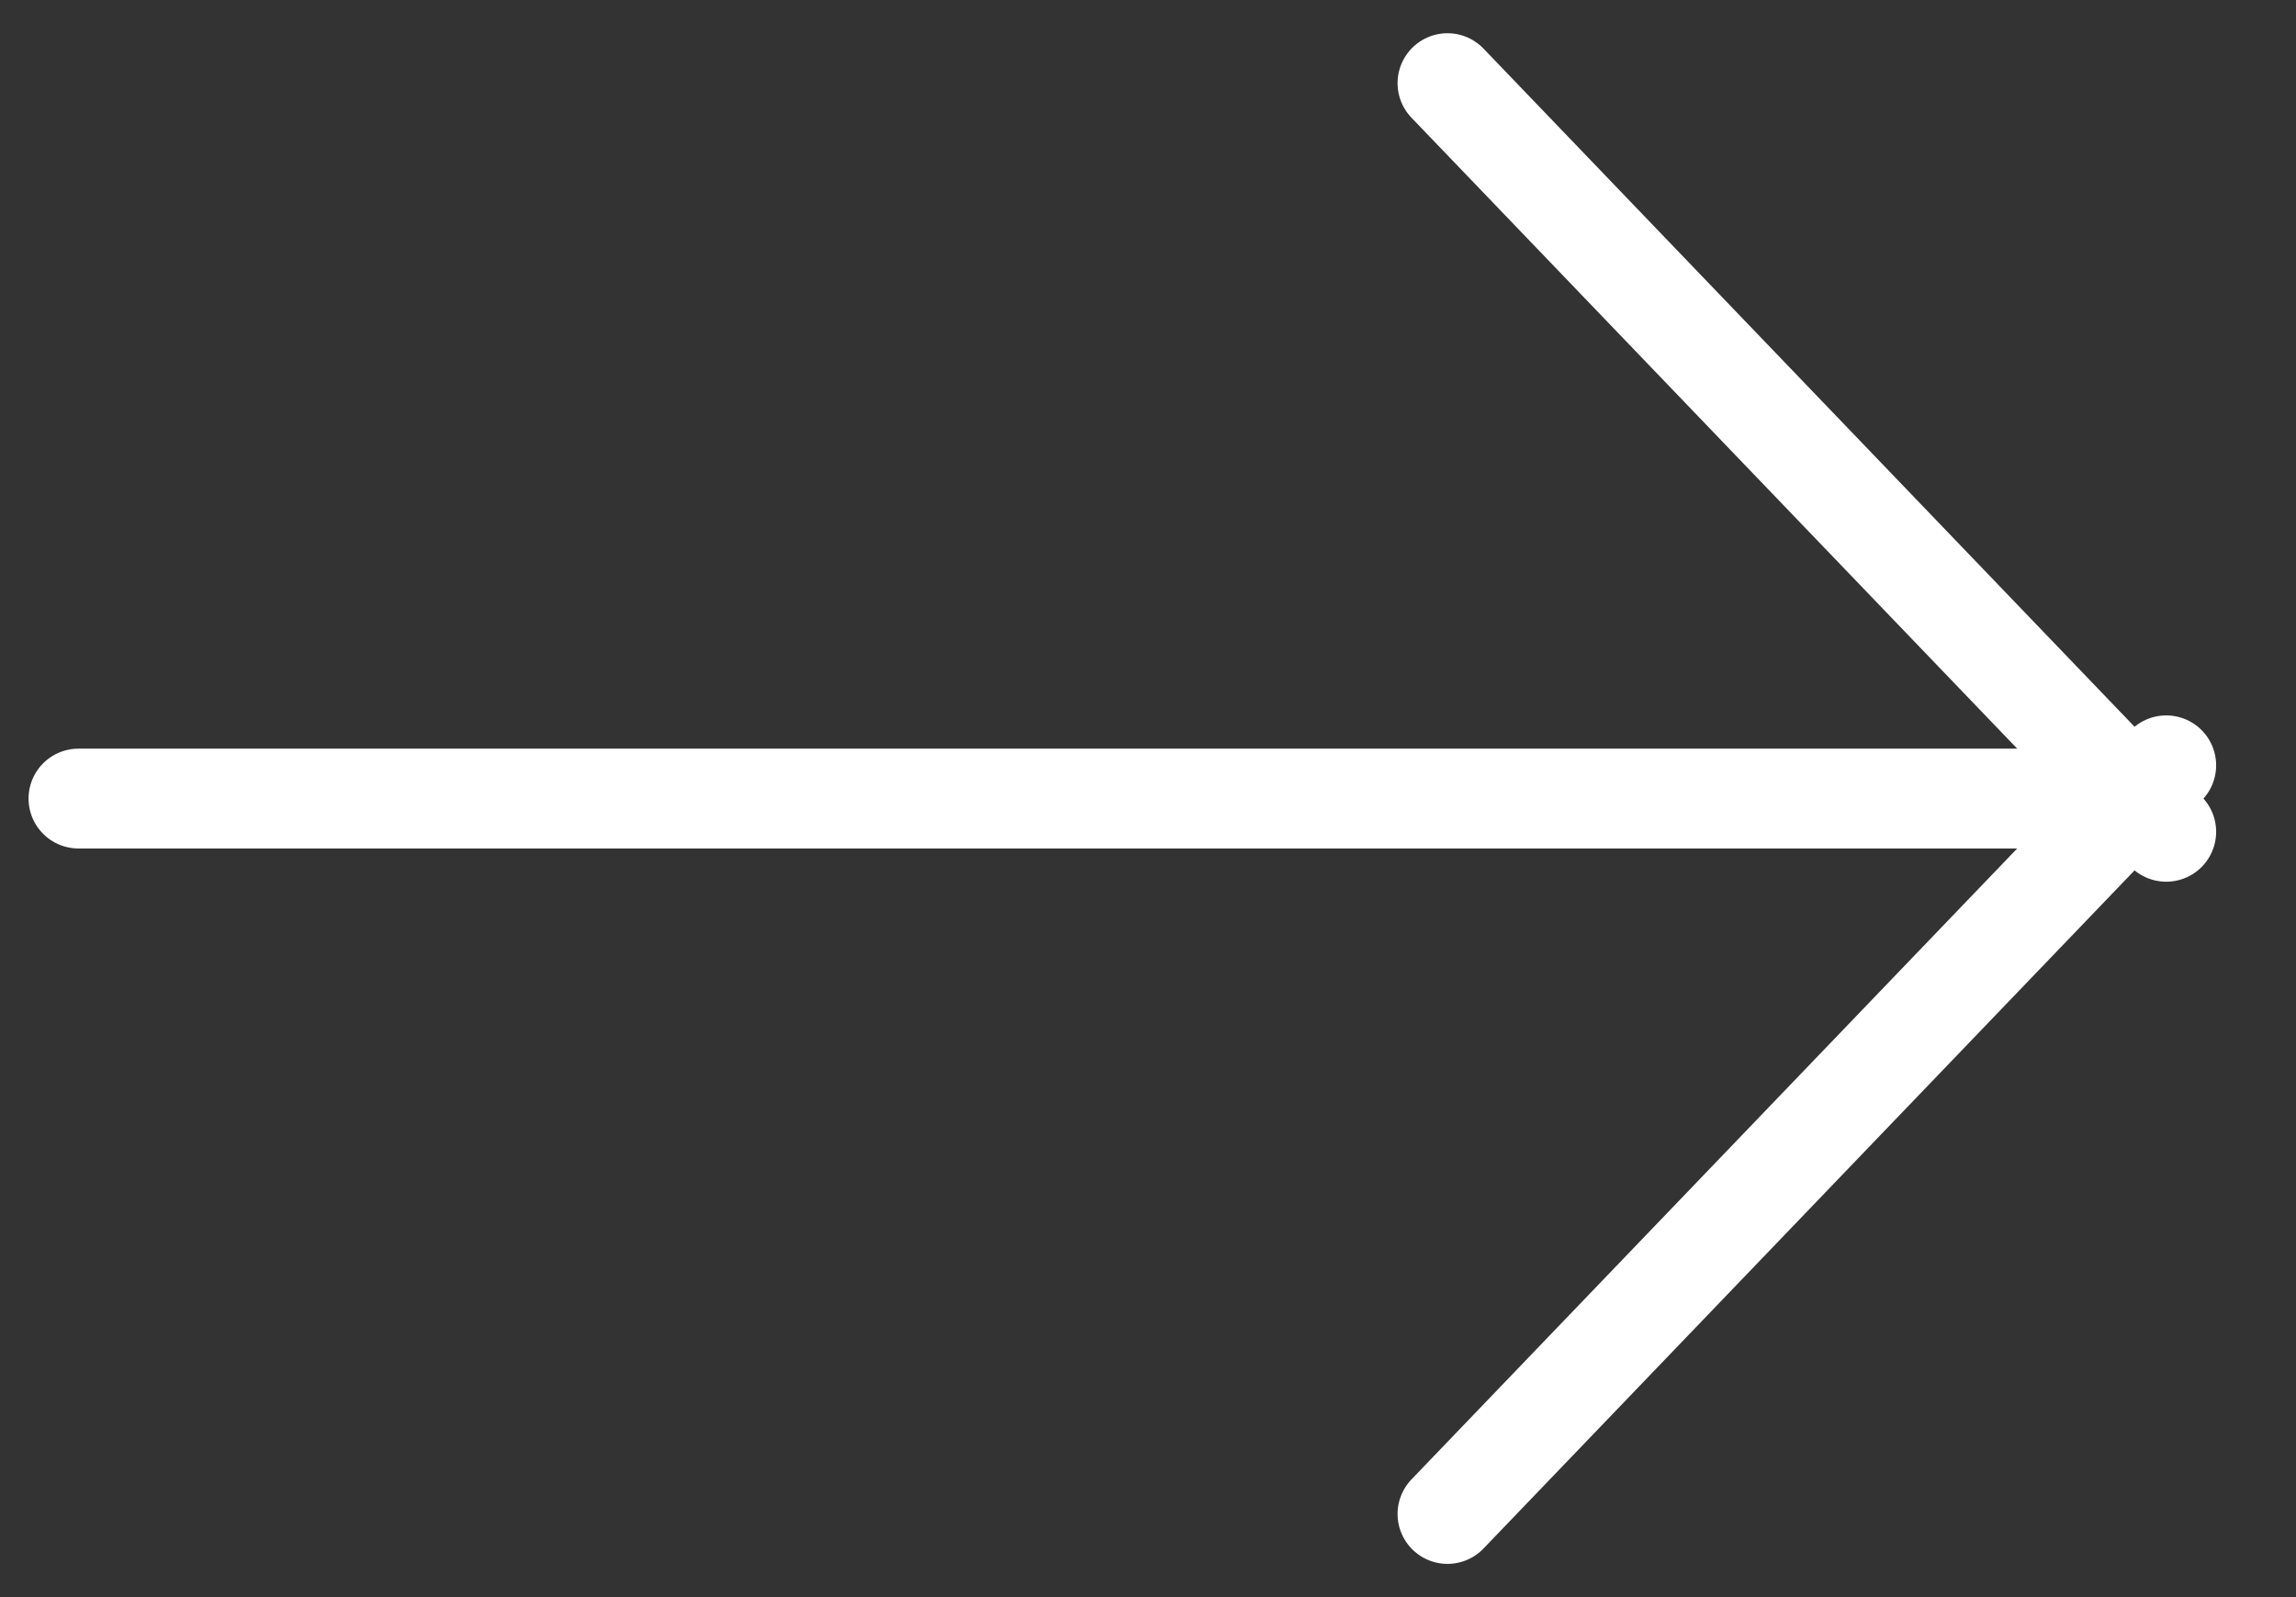 <svg width="23" height="16" viewBox="0 0 23 16" fill="none" xmlns="http://www.w3.org/2000/svg">
<rect x="0" y="0" width="23" height="16" fill="#333333" stroke="none"/>
<path d="M0.786 8L21.214 8" stroke="white" stroke-linecap="round"/>
<path d="M14.5 15.167L21.7 7.667" stroke="white" stroke-linecap="round"/>
<path d="M14.5 0.833L21.7 8.333" stroke="white" stroke-linecap="round"/>
</svg>
